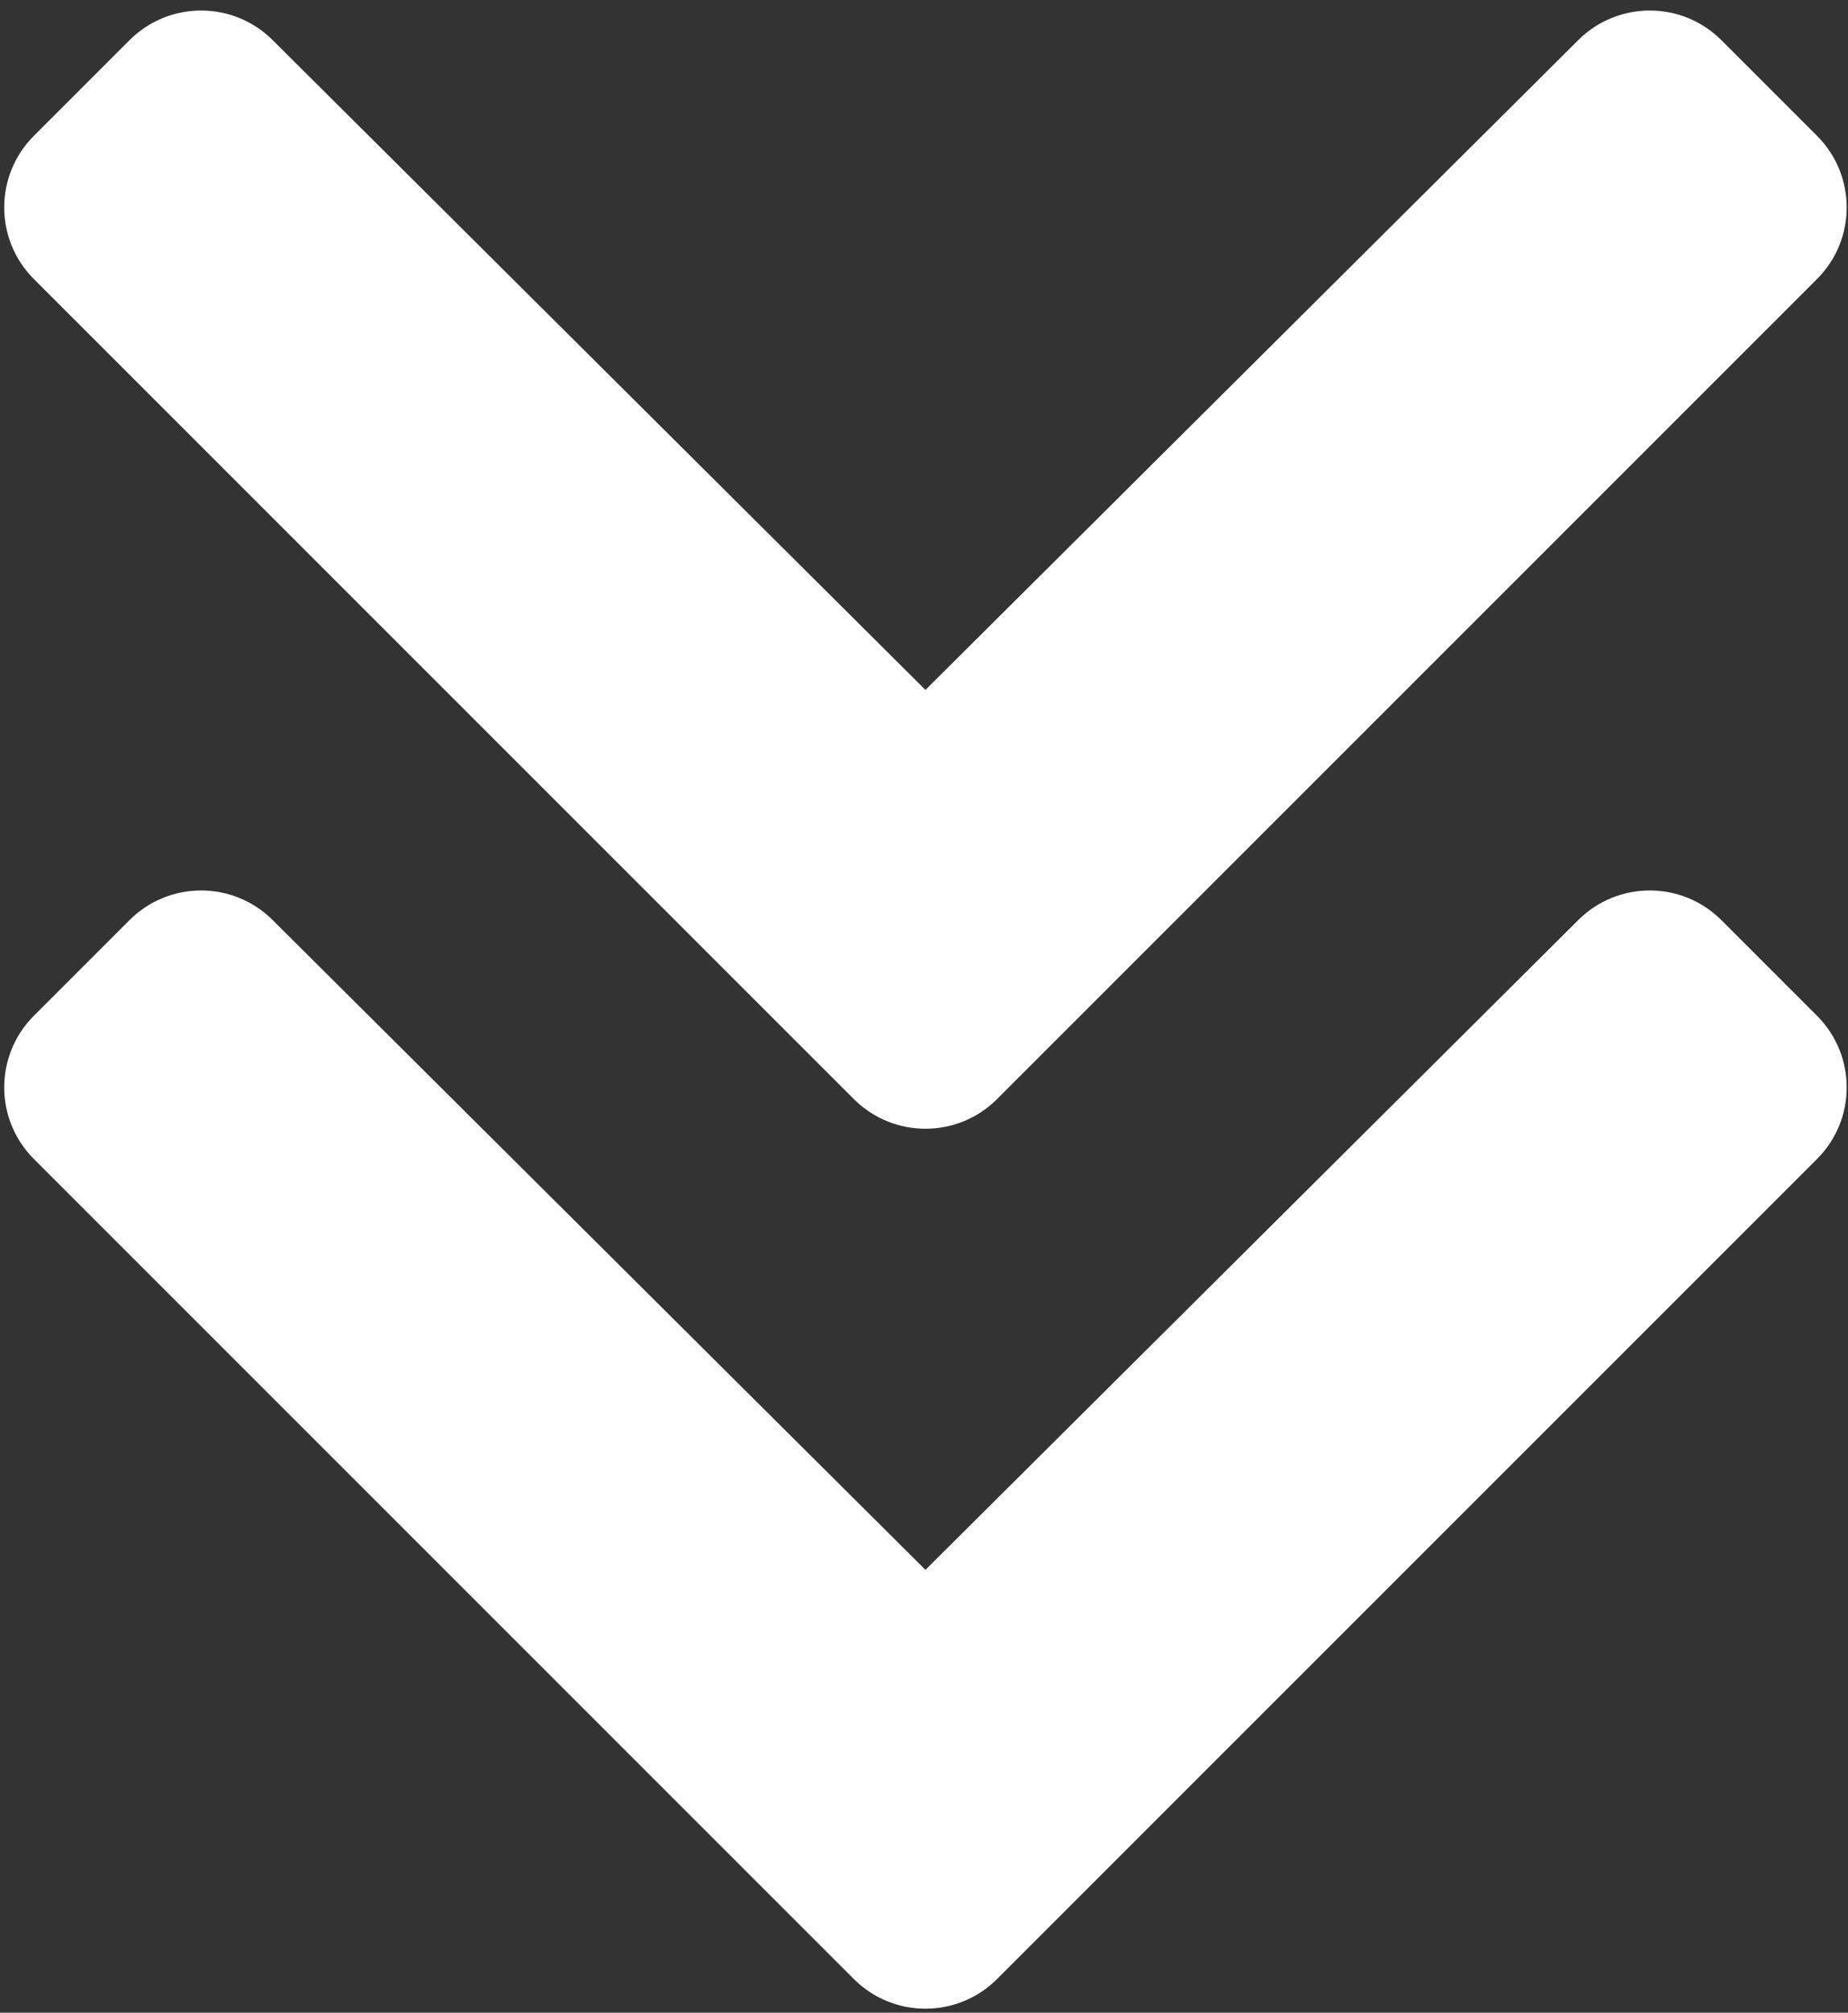 <?xml version="1.0" encoding="UTF-8" standalone="no"?>
<svg
   xmlns="http://www.w3.org/2000/svg"
   viewBox="0 0 438 477">
  <rect x="0" y="0" width="438" height="477" fill="#333333" stroke="none"/>
  <path
     d="M 202.373,260.476 8.03,66.132 c -9.373,-9.373 -9.373,-24.569 0,-33.941 l 22.667,-22.667 c 9.357,-9.357 24.522,-9.375 33.901,-0.04 l 154.746,154.021 154.745,-154.021 c 9.379,-9.335 24.544,-9.317 33.901,0.04 l 22.667,22.667 c 9.373,9.373 9.373,24.569 0,33.941 l -194.342,194.344 c -9.373,9.372 -24.569,9.372 -33.942,0 z"
     id="path2"
     style="fill:white" />
  <path
     d="m 202.373,469.019 -194.343,-194.344 c -9.373,-9.373 -9.373,-24.569 0,-33.941 l 22.667,-22.667 c 9.357,-9.357 24.522,-9.375 33.901,-0.04 l 154.746,154.021 154.745,-154.021 c 9.379,-9.335 24.544,-9.317 33.901,0.04 l 22.667,22.667 c 9.373,9.373 9.373,24.569 0,33.941 l -194.342,194.344 c -9.373,9.372 -24.569,9.372 -33.942,0 z"
     id="path2-1"
     style="fill:white" />
</svg>
